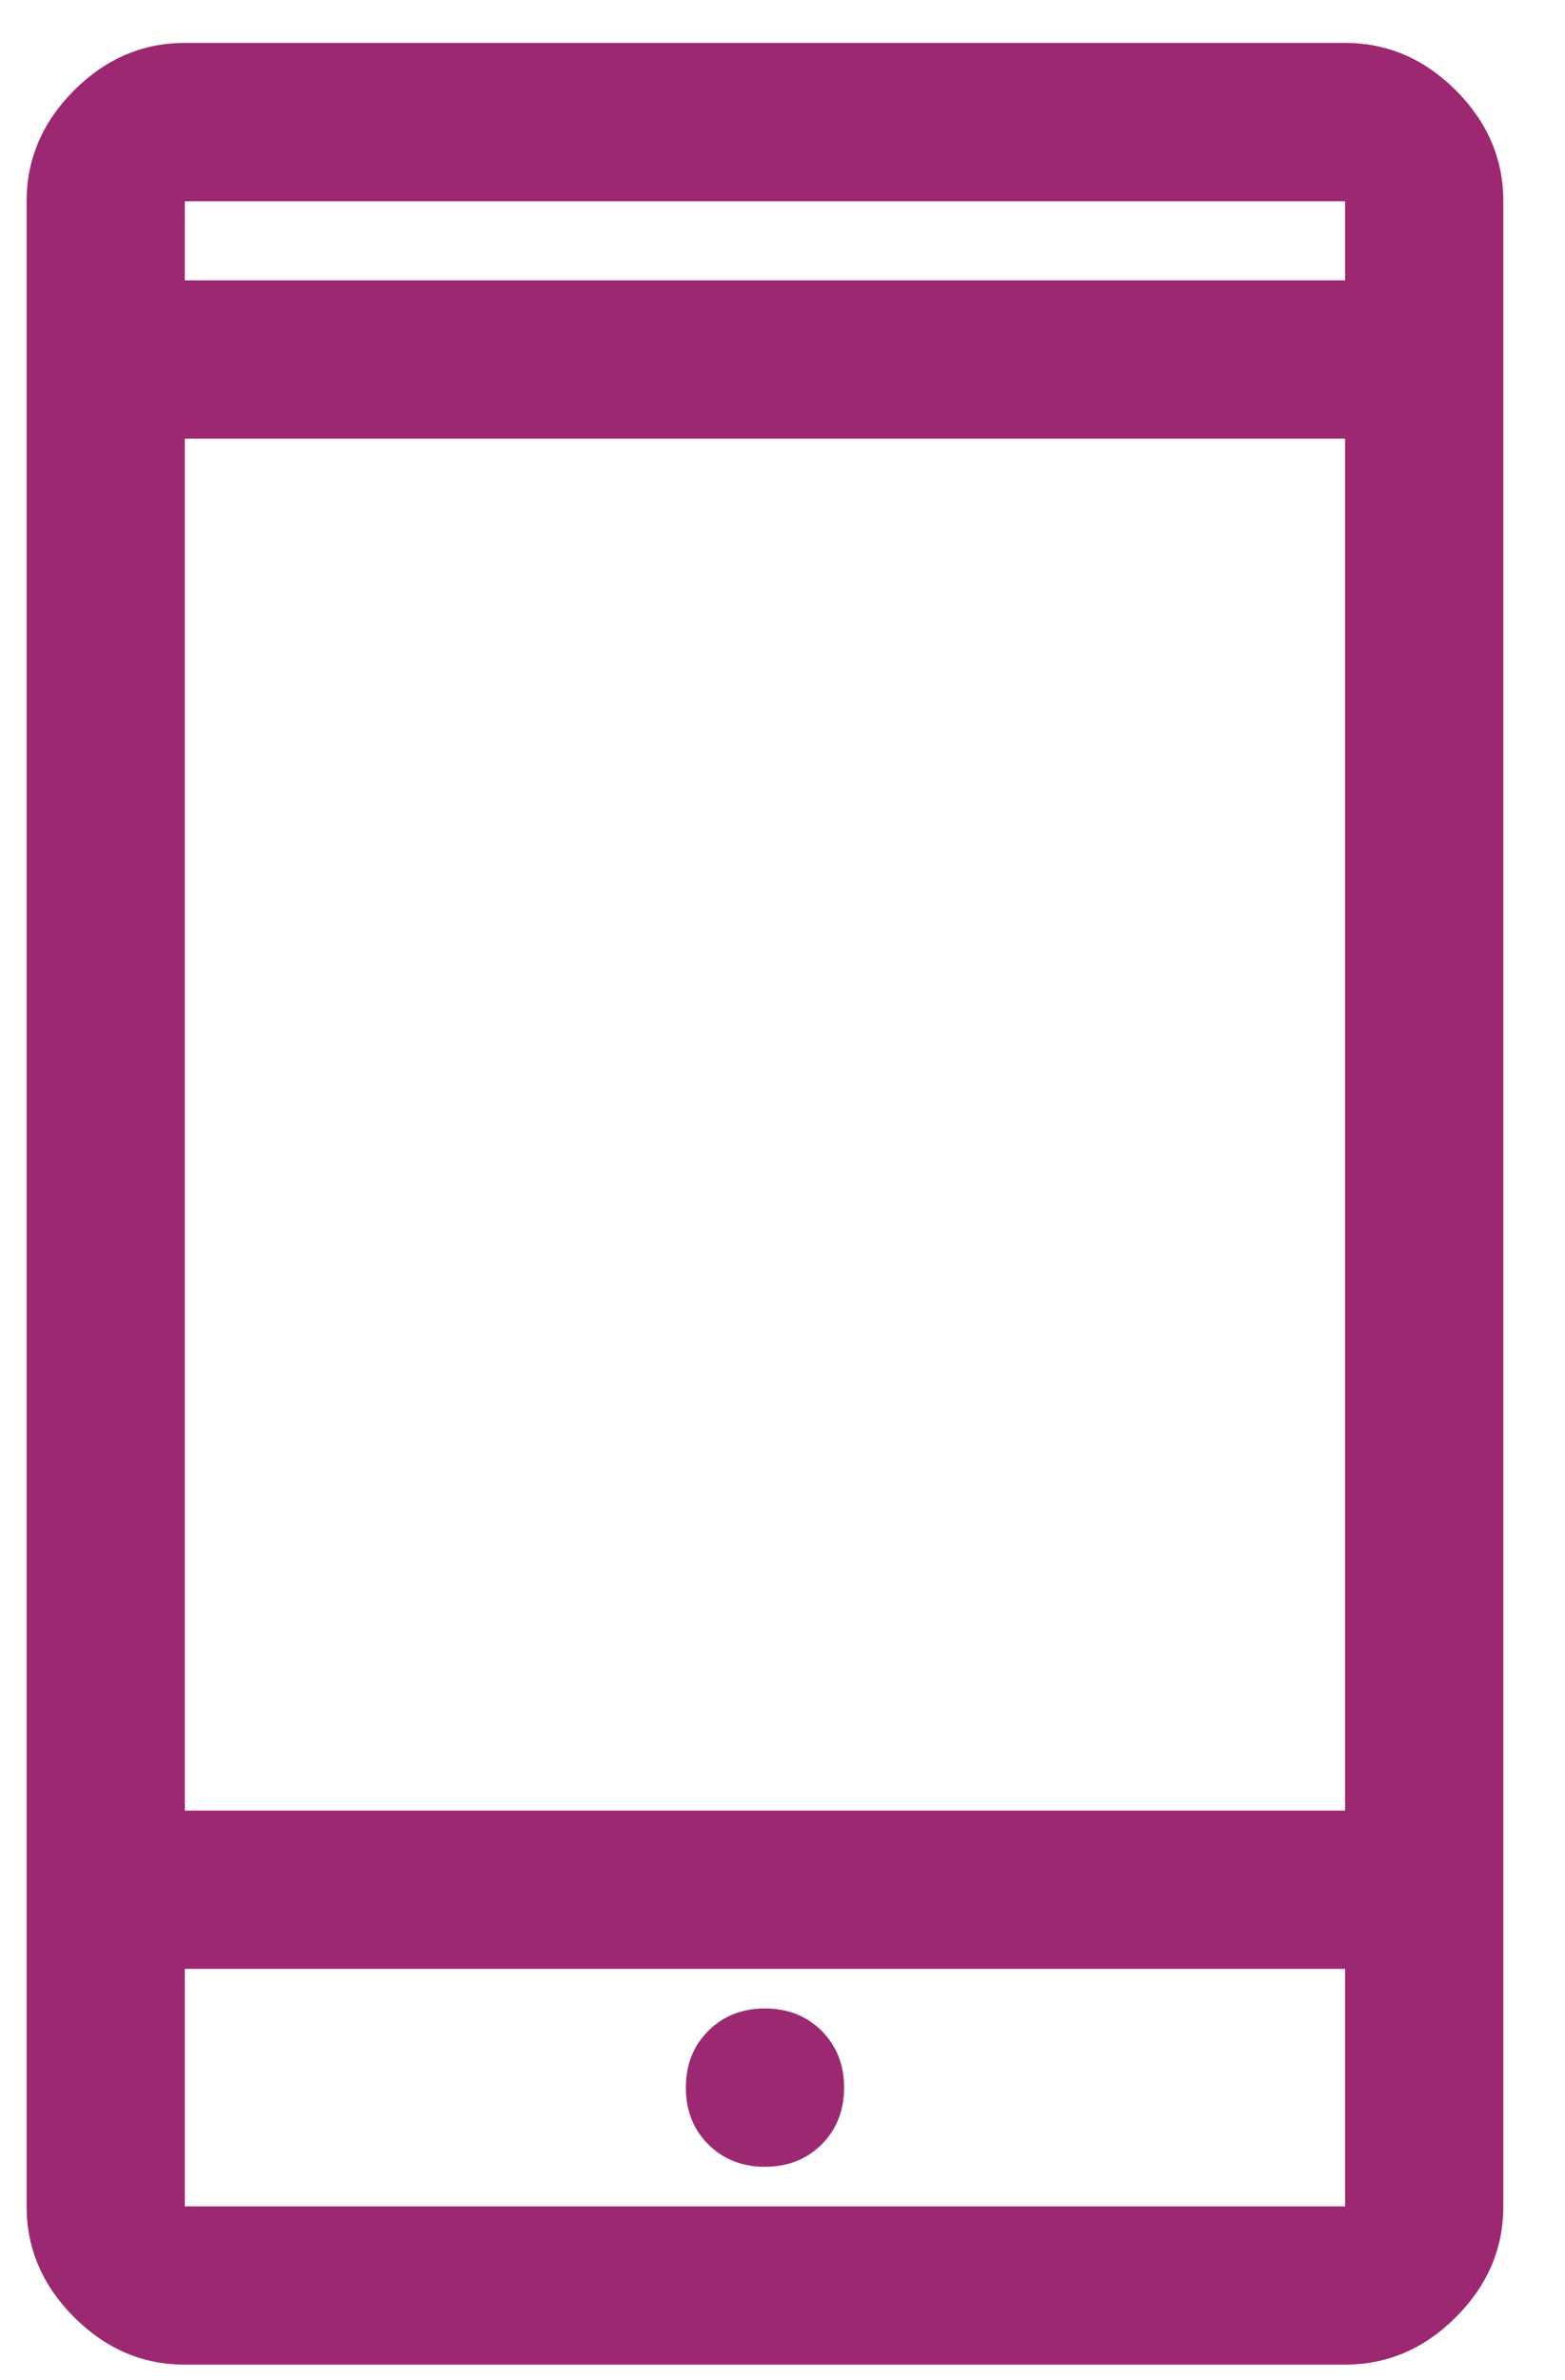 <svg width="25" height="38" viewBox="0 0 25 38" fill="none" xmlns="http://www.w3.org/2000/svg">
<path d="M2.952 37.755C2.278 37.755 1.689 37.502 1.183 36.997C0.678 36.491 0.425 35.902 0.425 35.228V3.213C0.425 2.539 0.678 1.949 1.183 1.443C1.689 0.938 2.278 0.685 2.952 0.685H21.487C22.161 0.685 22.751 0.938 23.257 1.443C23.762 1.949 24.015 2.539 24.015 3.213V35.228C24.015 35.902 23.762 36.491 23.257 36.997C22.751 37.502 22.161 37.755 21.487 37.755H2.952ZM2.952 31.436V35.228H21.487V31.436H2.952ZM12.22 34.596C12.585 34.596 12.887 34.476 13.126 34.238C13.364 33.999 13.484 33.697 13.484 33.332C13.484 32.967 13.364 32.665 13.126 32.426C12.887 32.188 12.585 32.068 12.22 32.068C11.855 32.068 11.553 32.188 11.314 32.426C11.075 32.665 10.956 32.967 10.956 33.332C10.956 33.697 11.075 33.999 11.314 34.238C11.553 34.476 11.855 34.596 12.22 34.596ZM2.952 28.909H21.487V7.004H2.952V28.909ZM2.952 4.476H21.487V3.213H2.952V4.476ZM2.952 31.436V35.228V31.436ZM2.952 4.476V3.213V4.476Z" fill="#9D2872"/>
</svg>
